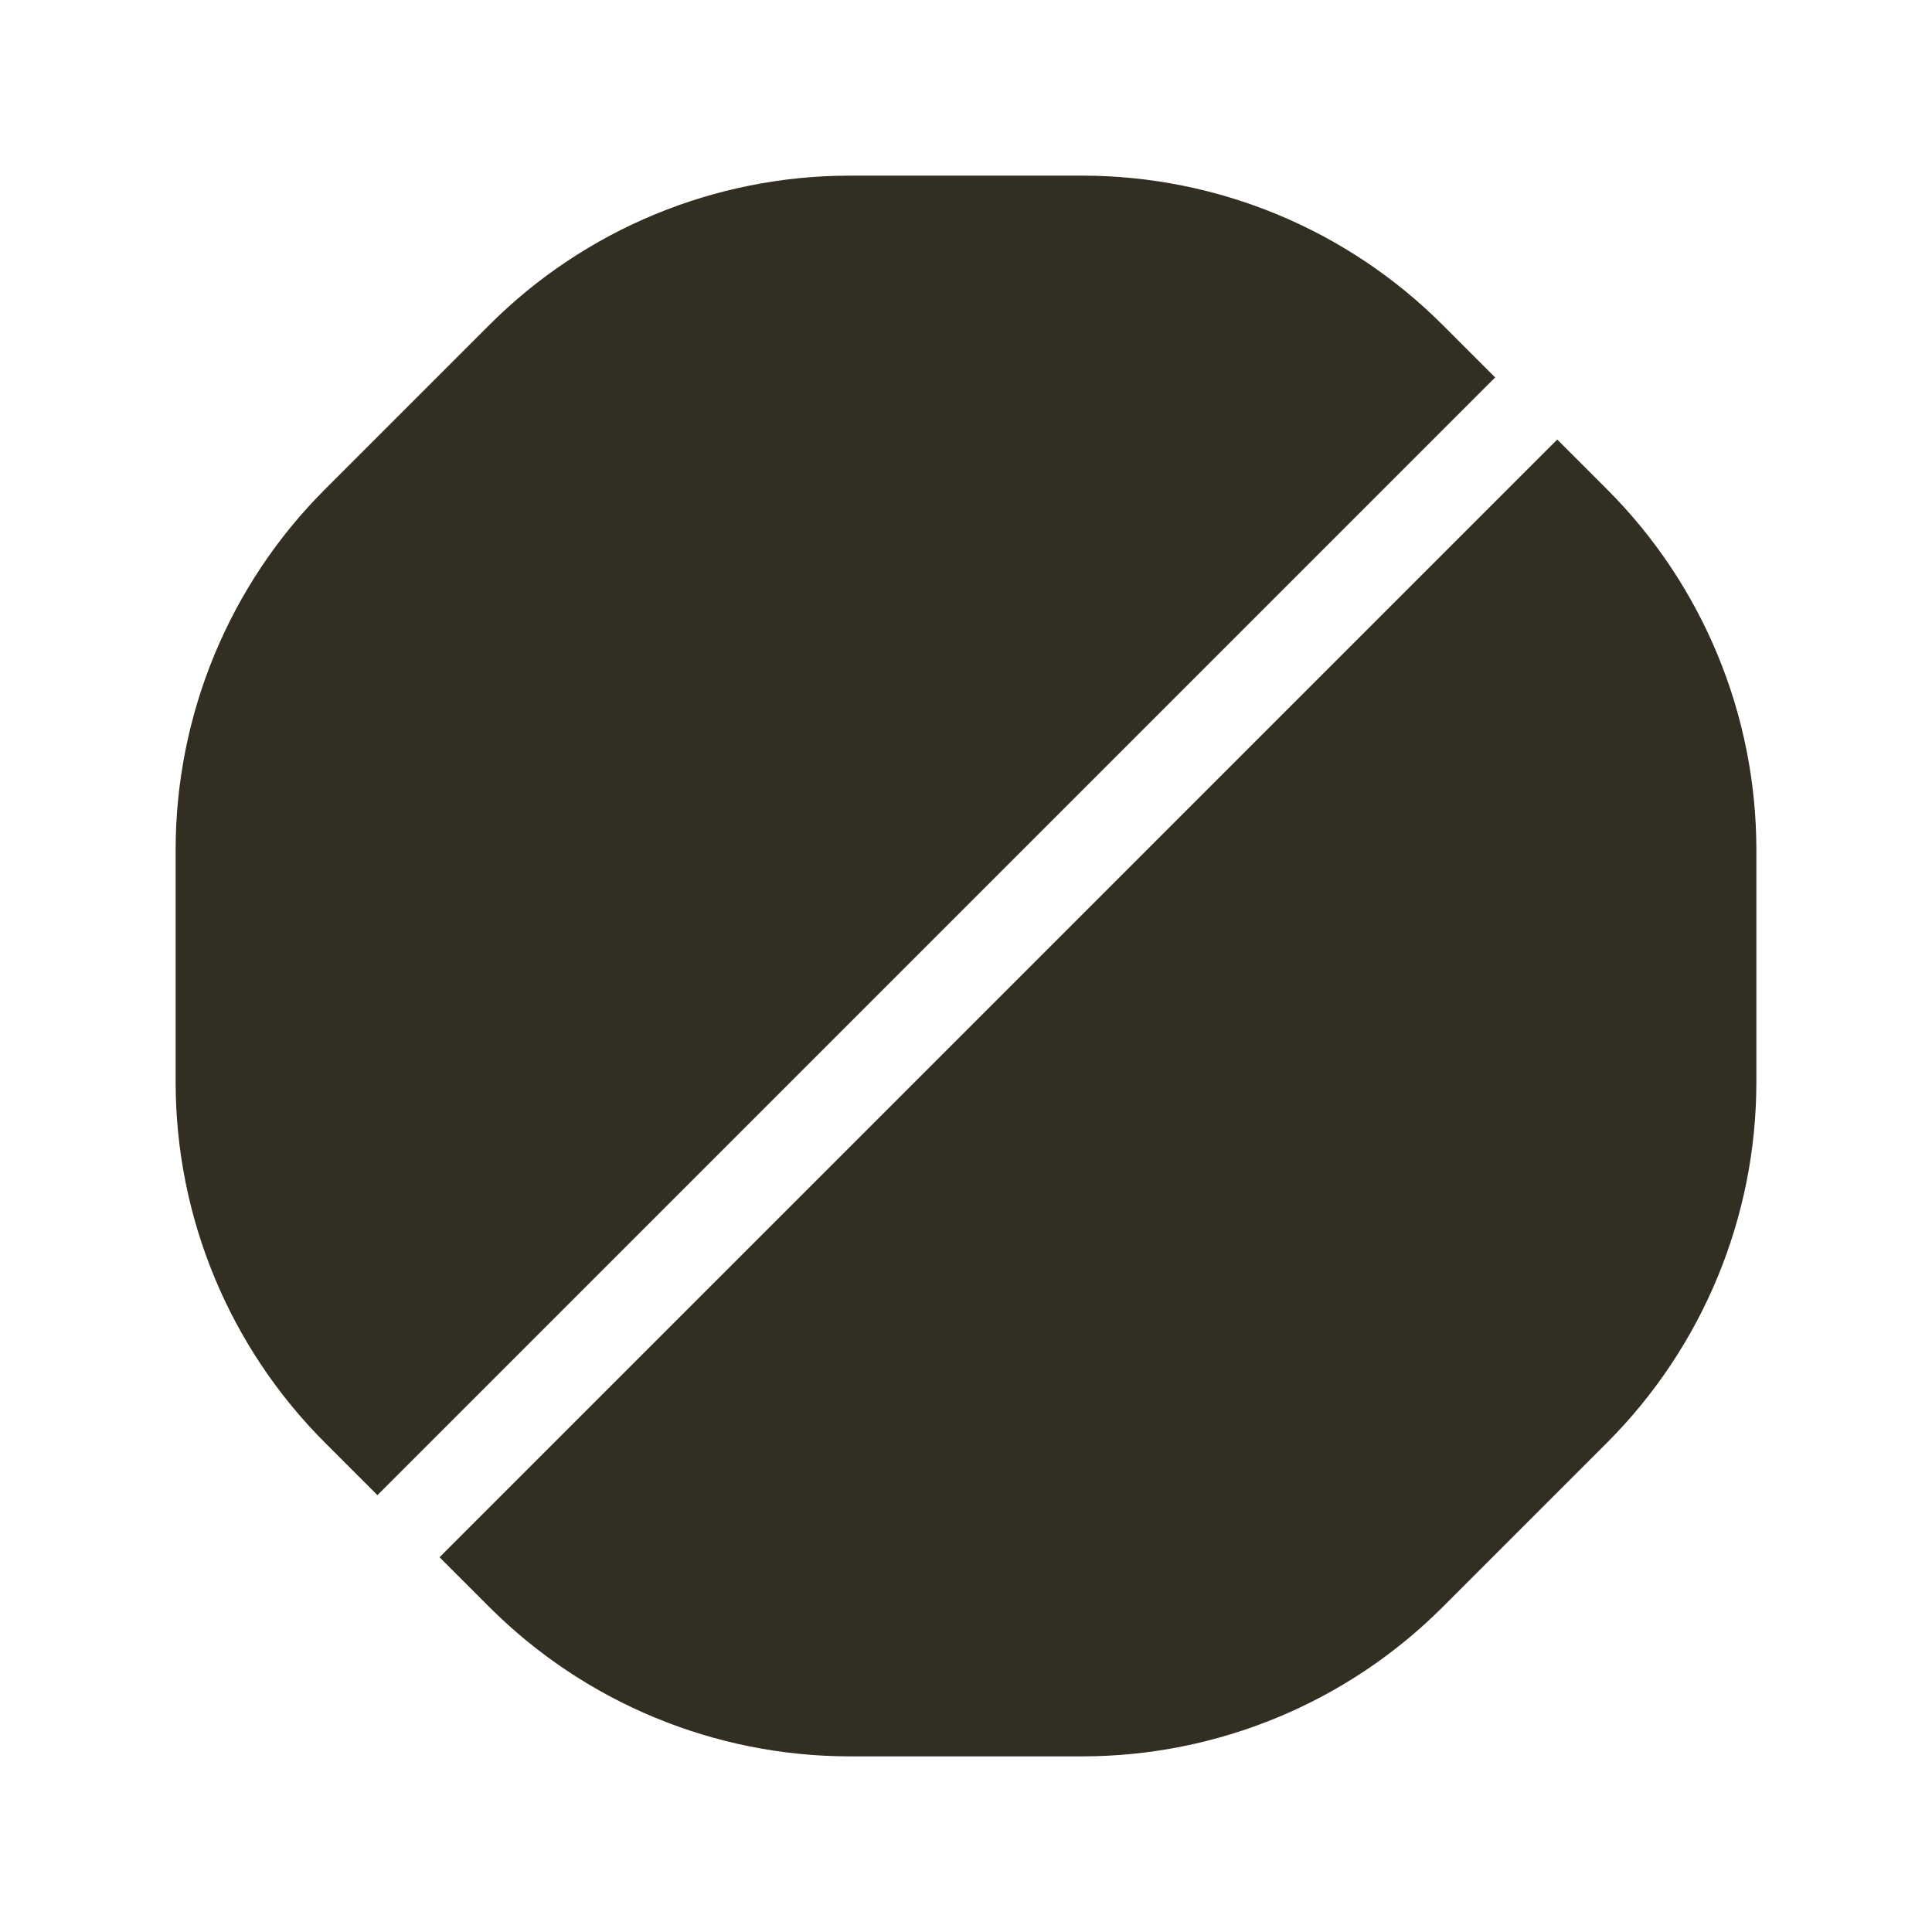 <svg xmlns="http://www.w3.org/2000/svg" fill="none" viewBox="0 0 44 44" height="44" width="44">
<path fill="#322E22" d="M19.356 4H24.644C27.725 4 30.68 5.223 32.858 7.403L34.051 8.596L18.832 23.815L8.596 34.051L7.403 32.858C5.223 30.68 4 27.725 4 24.644V19.356C4 16.275 5.223 13.32 7.403 11.142L11.142 7.403C13.32 5.223 16.275 4 19.356 4ZM10.01 35.465L11.142 36.597C13.32 38.775 16.275 40 19.356 40H24.644C27.725 40 30.68 38.777 32.858 36.597L36.597 32.858C38.775 30.68 40 27.725 40 24.644V19.356C40 16.275 38.777 13.32 36.597 11.142L35.465 10.01L20.246 25.23L10.01 35.465Z" clip-rule="evenodd" fill-rule="evenodd"></path>
</svg>
